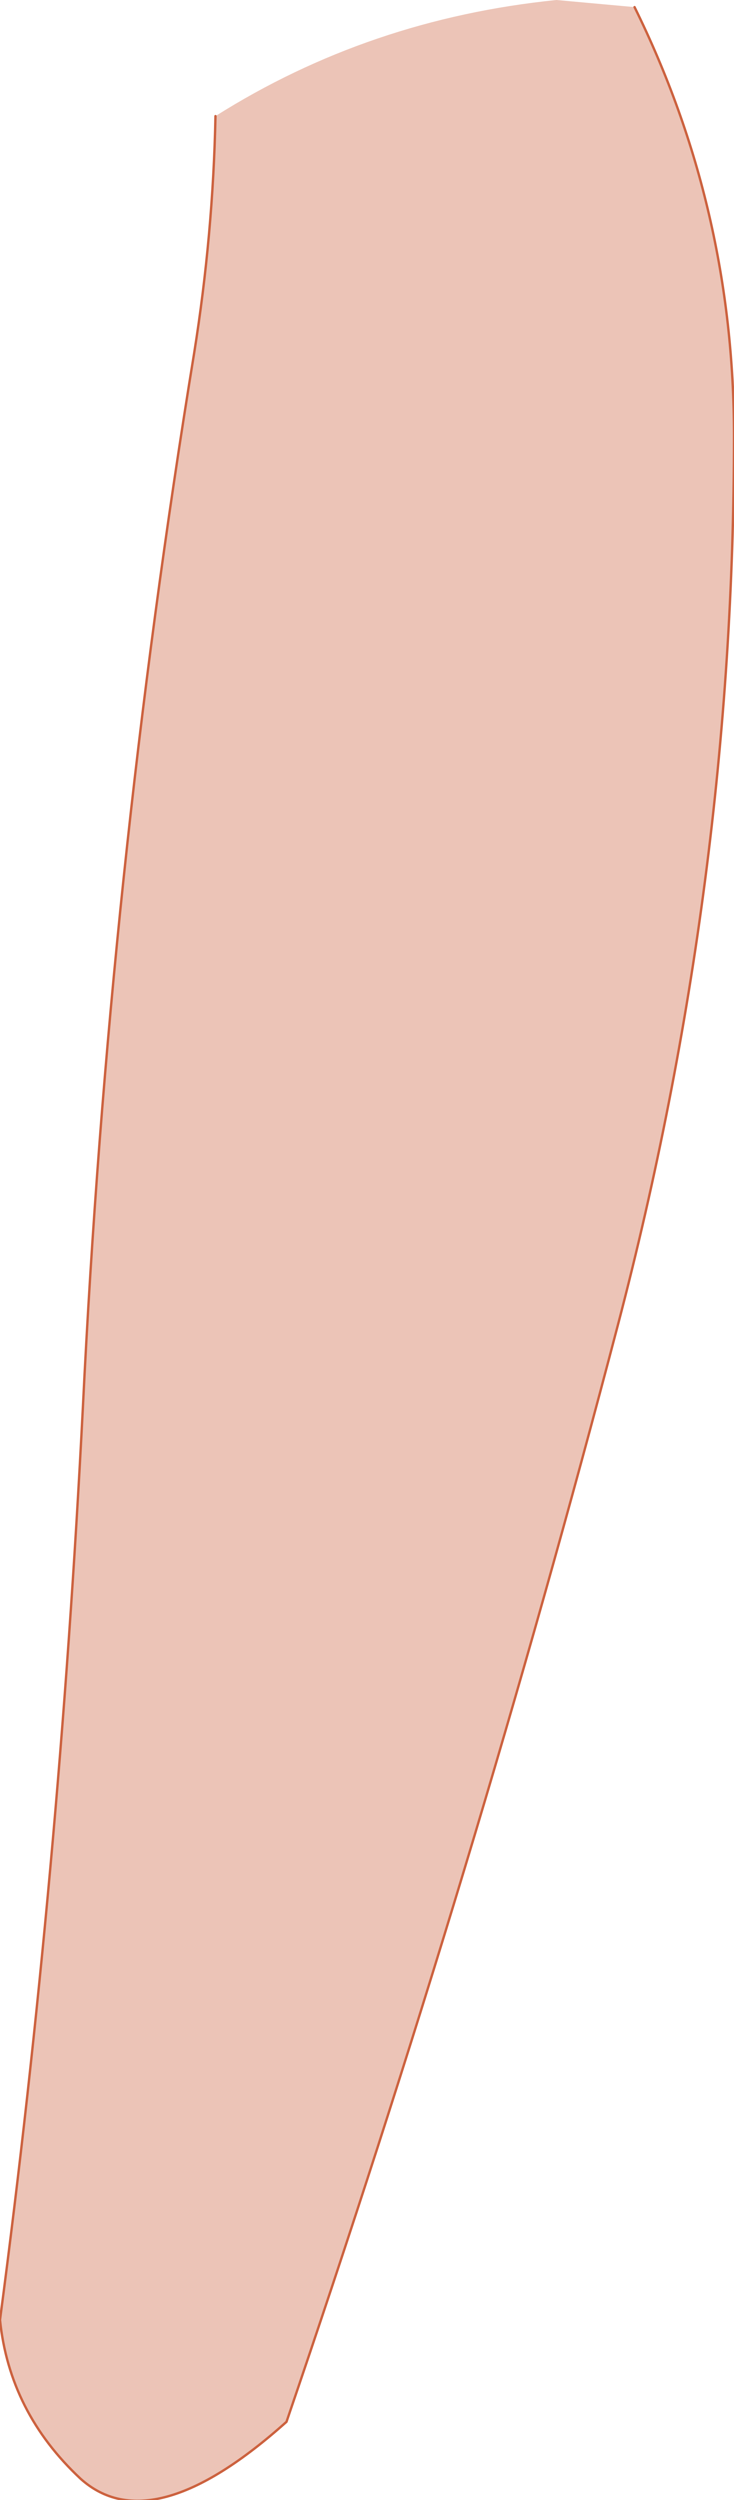 <?xml version="1.0" encoding="UTF-8" standalone="no"?>
<svg xmlns:xlink="http://www.w3.org/1999/xlink" height="52.75px" width="15.5px" xmlns="http://www.w3.org/2000/svg">
  <g transform="matrix(1.0, 0.0, 0.0, 1.0, 7.8, 24.85)">
    <path d="M5.6 -24.7 Q7.7 -20.45 7.7 -15.65 7.7 -6.25 5.25 3.1 2.25 14.55 -1.75 26.25 -4.6 28.8 -6.1 27.45 -7.6 26.05 -7.8 24.1 -6.55 14.65 -6.05 4.85 -5.5 -6.4 -3.7 -17.4 -3.3 -19.9 -3.25 -22.4 0.0 -24.45 3.95 -24.85 L5.6 -24.7" fill="#ecc4b7" fill-rule="evenodd" stroke="none"/>
    <path d="M-3.25 -22.4 Q-3.3 -19.9 -3.7 -17.4 -5.5 -6.4 -6.05 4.85 -6.55 14.65 -7.8 24.1 -7.6 26.05 -6.1 27.45 -4.6 28.8 -1.75 26.25 2.25 14.55 5.25 3.1 7.7 -6.25 7.7 -15.65 7.7 -20.45 5.6 -24.7" fill="none" stroke="#cc613e" stroke-linecap="round" stroke-linejoin="round" stroke-width="0.05"/>
  </g>
</svg>
